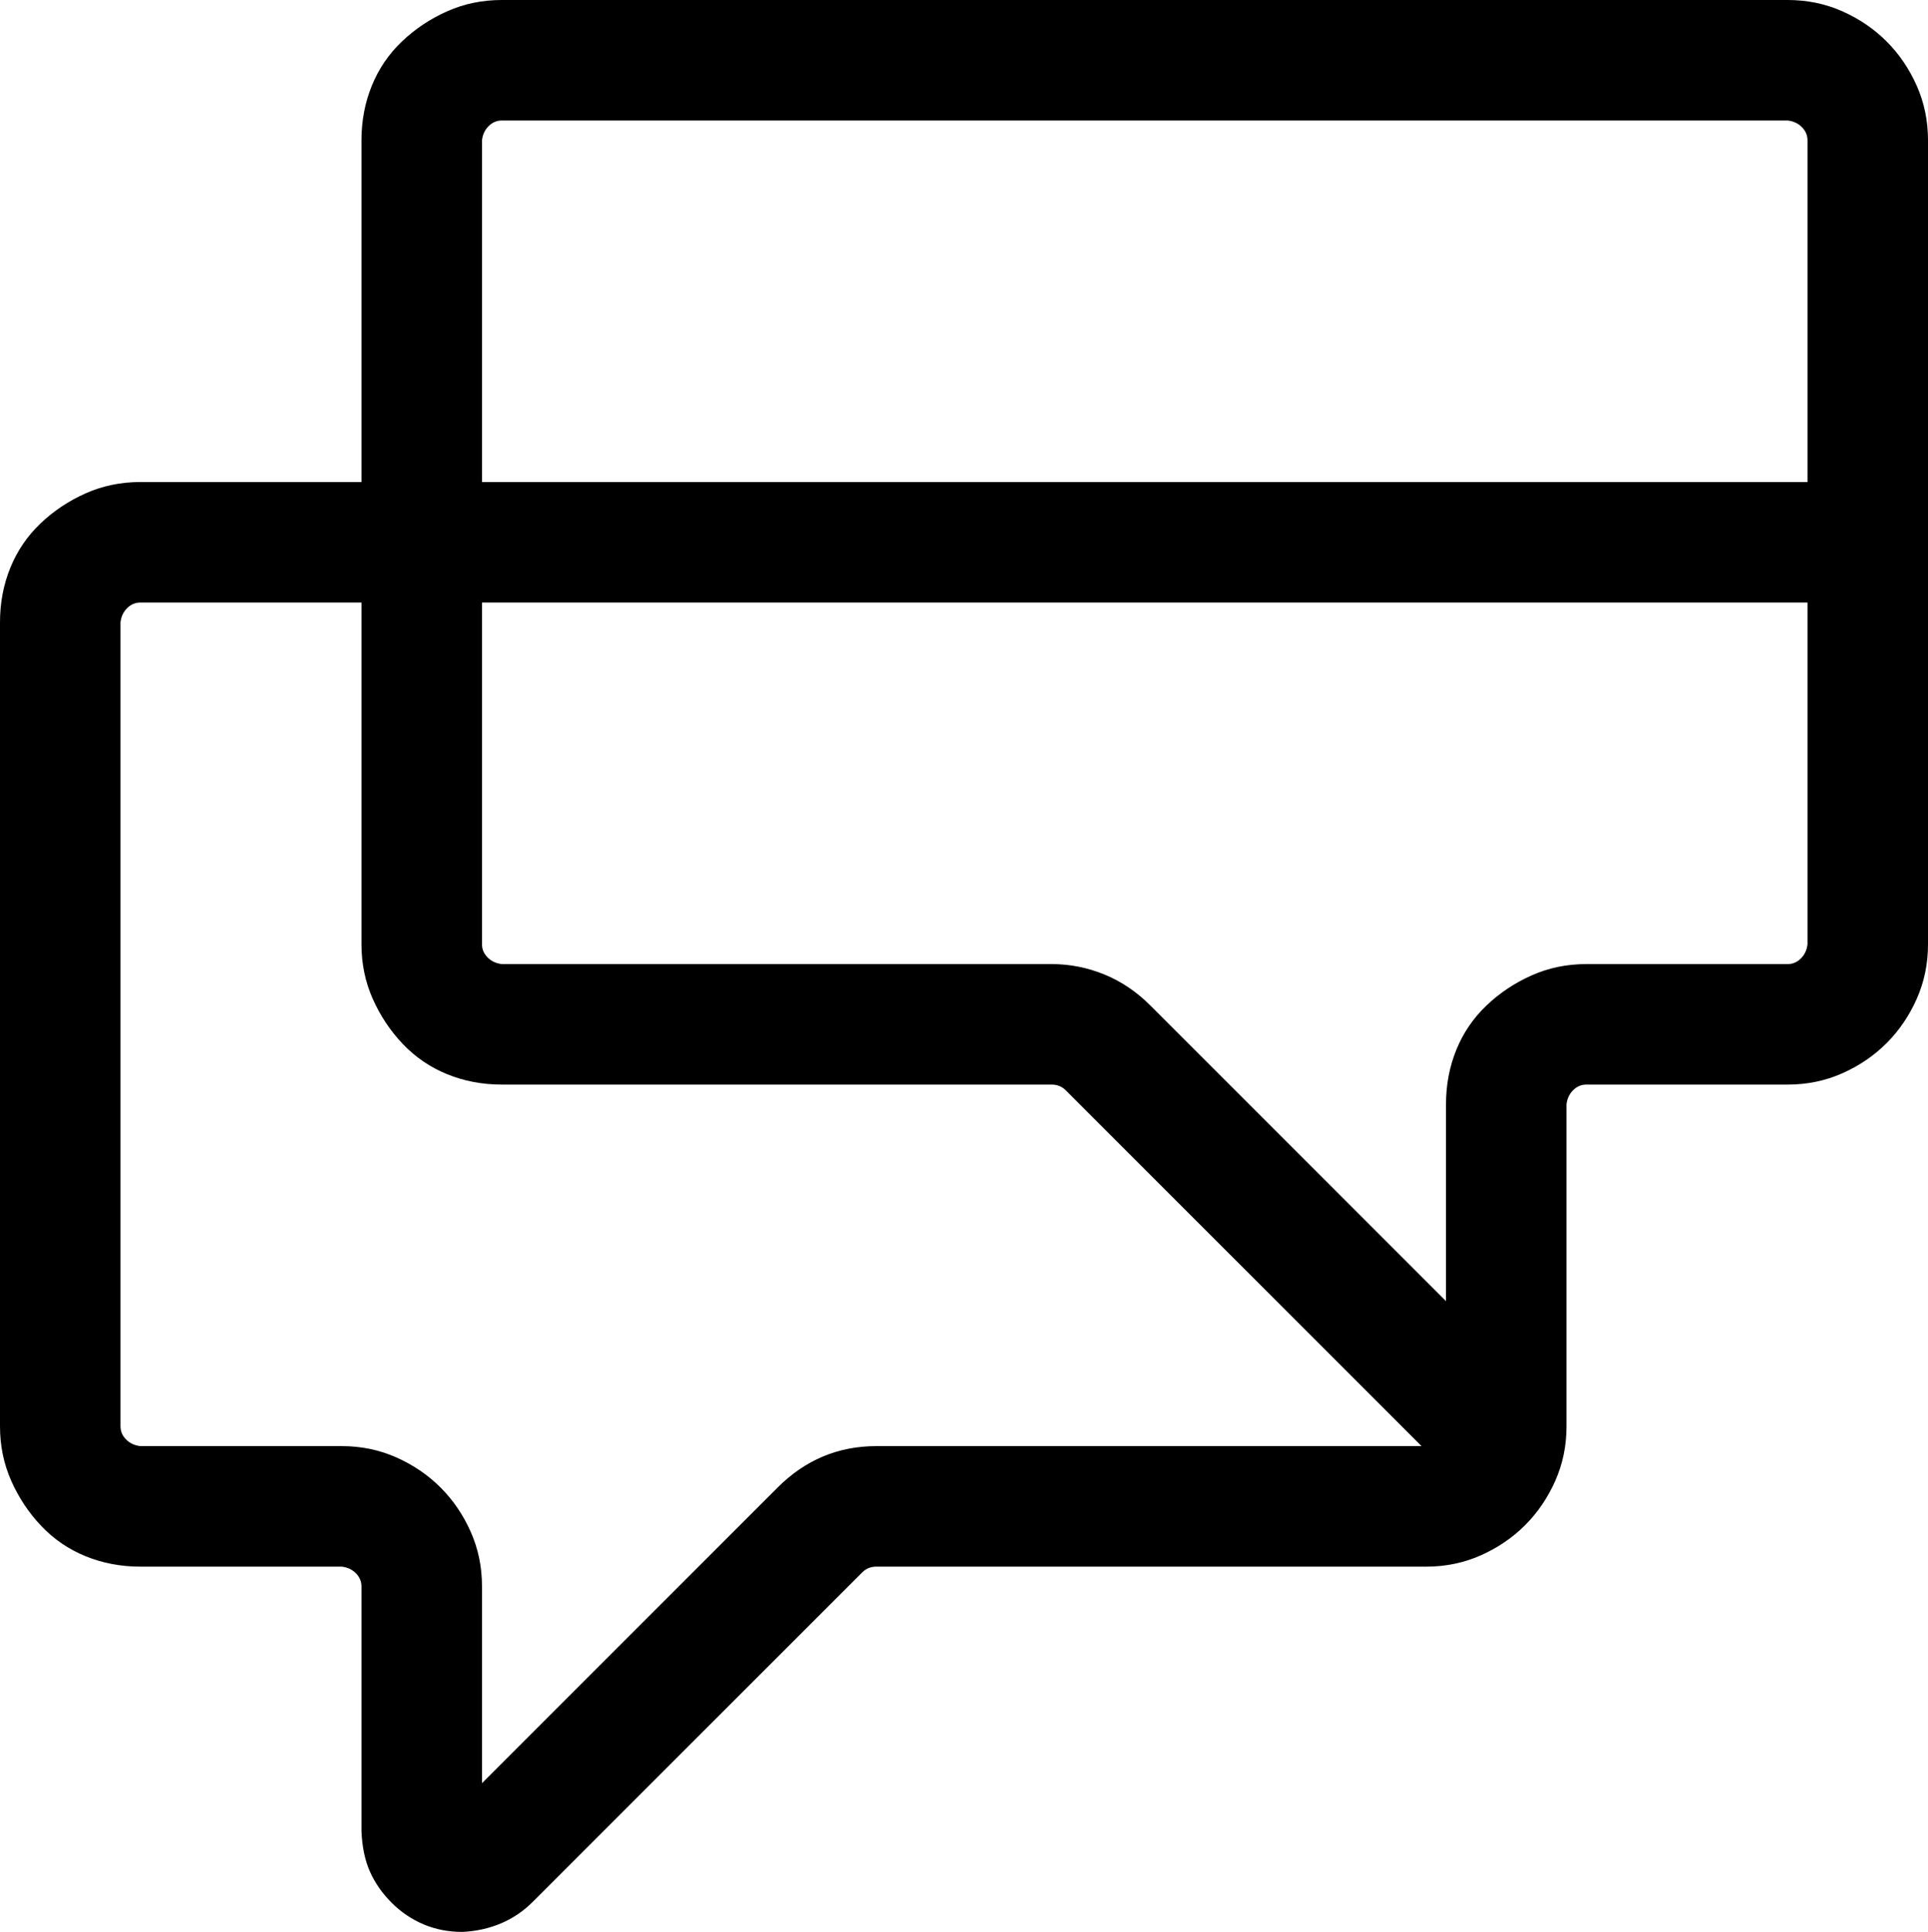 <?xml version="1.0" encoding="UTF-8" standalone="no"?>
<svg
   xmlns:dc="http://purl.org/dc/elements/1.1/"
   xmlns:cc="http://creativecommons.org/ns#"
   xmlns:rdf="http://www.w3.org/1999/02/22-rdf-syntax-ns#"
   xmlns:svg="http://www.w3.org/2000/svg"
   xmlns="http://www.w3.org/2000/svg"
   viewBox="0 0 2048 2052"
   version="1.1"
   id="svg1014"
   width="2048"
   height="2052">
  <defs
     id="defs1018" />
  <path
     d="m 1899,0 q 31,0 58,12 27,12 47,32 20,20 32,47 12,27 12,58 v 854 q 0,31 -12,58 -12,27 -32,47 -20,20 -47,32 -27,12 -58,12 h -214 q -8,0 -14,6 -6,6 -7,15 v 342 q 0,31 -12,58 -12,27 -32,47 -20,20 -47,32 -27,12 -58,12 H 931 q -9,0 -15,6 l -350,350 q -15,15 -34,23 -19,8 -41,9 -22,0 -41,-8 -19,-8 -34,-23 -15,-15 -23,-33 -8,-18 -9,-43 v -260 q 0,-8 -6,-14 -6,-6 -15,-7 H 149 q -31,0 -58,-11 Q 64,1642 44,1621 24,1600 12,1573 0,1546 0,1515 V 661 q 0,-31 11,-58 11,-27 32,-47 21,-20 48,-32 27,-12 58,-12 H 384 V 149 q 0,-31 11,-58 11,-27 32,-47 21,-20 48,-32 27,-12 58,-12 z m -389,1536 -378,-378 q -6,-6 -15,-6 H 533 q -31,0 -58,-11 -27,-11 -47,-32 -20,-21 -32,-48 -12,-27 -12,-58 V 640 H 149 q -8,0 -14,6 -6,6 -7,15 v 854 q 0,8 6,14 6,6 15,7 h 214 q 31,0 58,12 27,12 47,32 20,20 32,47 12,27 12,58 v 209 l 314,-314 q 44,-44 105,-44 z m 410,-533 V 640 H 512 v 363 q 0,8 6,14 6,6 15,7 h 584 q 29,0 56,11 27,11 49,33 l 314,314 v -209 q 0,-31 11,-58 11,-27 32,-47 21,-20 48,-32 27,-12 58,-12 h 214 q 8,0 14,-6 6,-6 7,-15 z m 0,-491 V 149 q 0,-8 -6,-14 -6,-6 -15,-7 H 533 q -8,0 -14,6 -6,6 -7,15 v 363 z"
     id="path1012" />
</svg>
